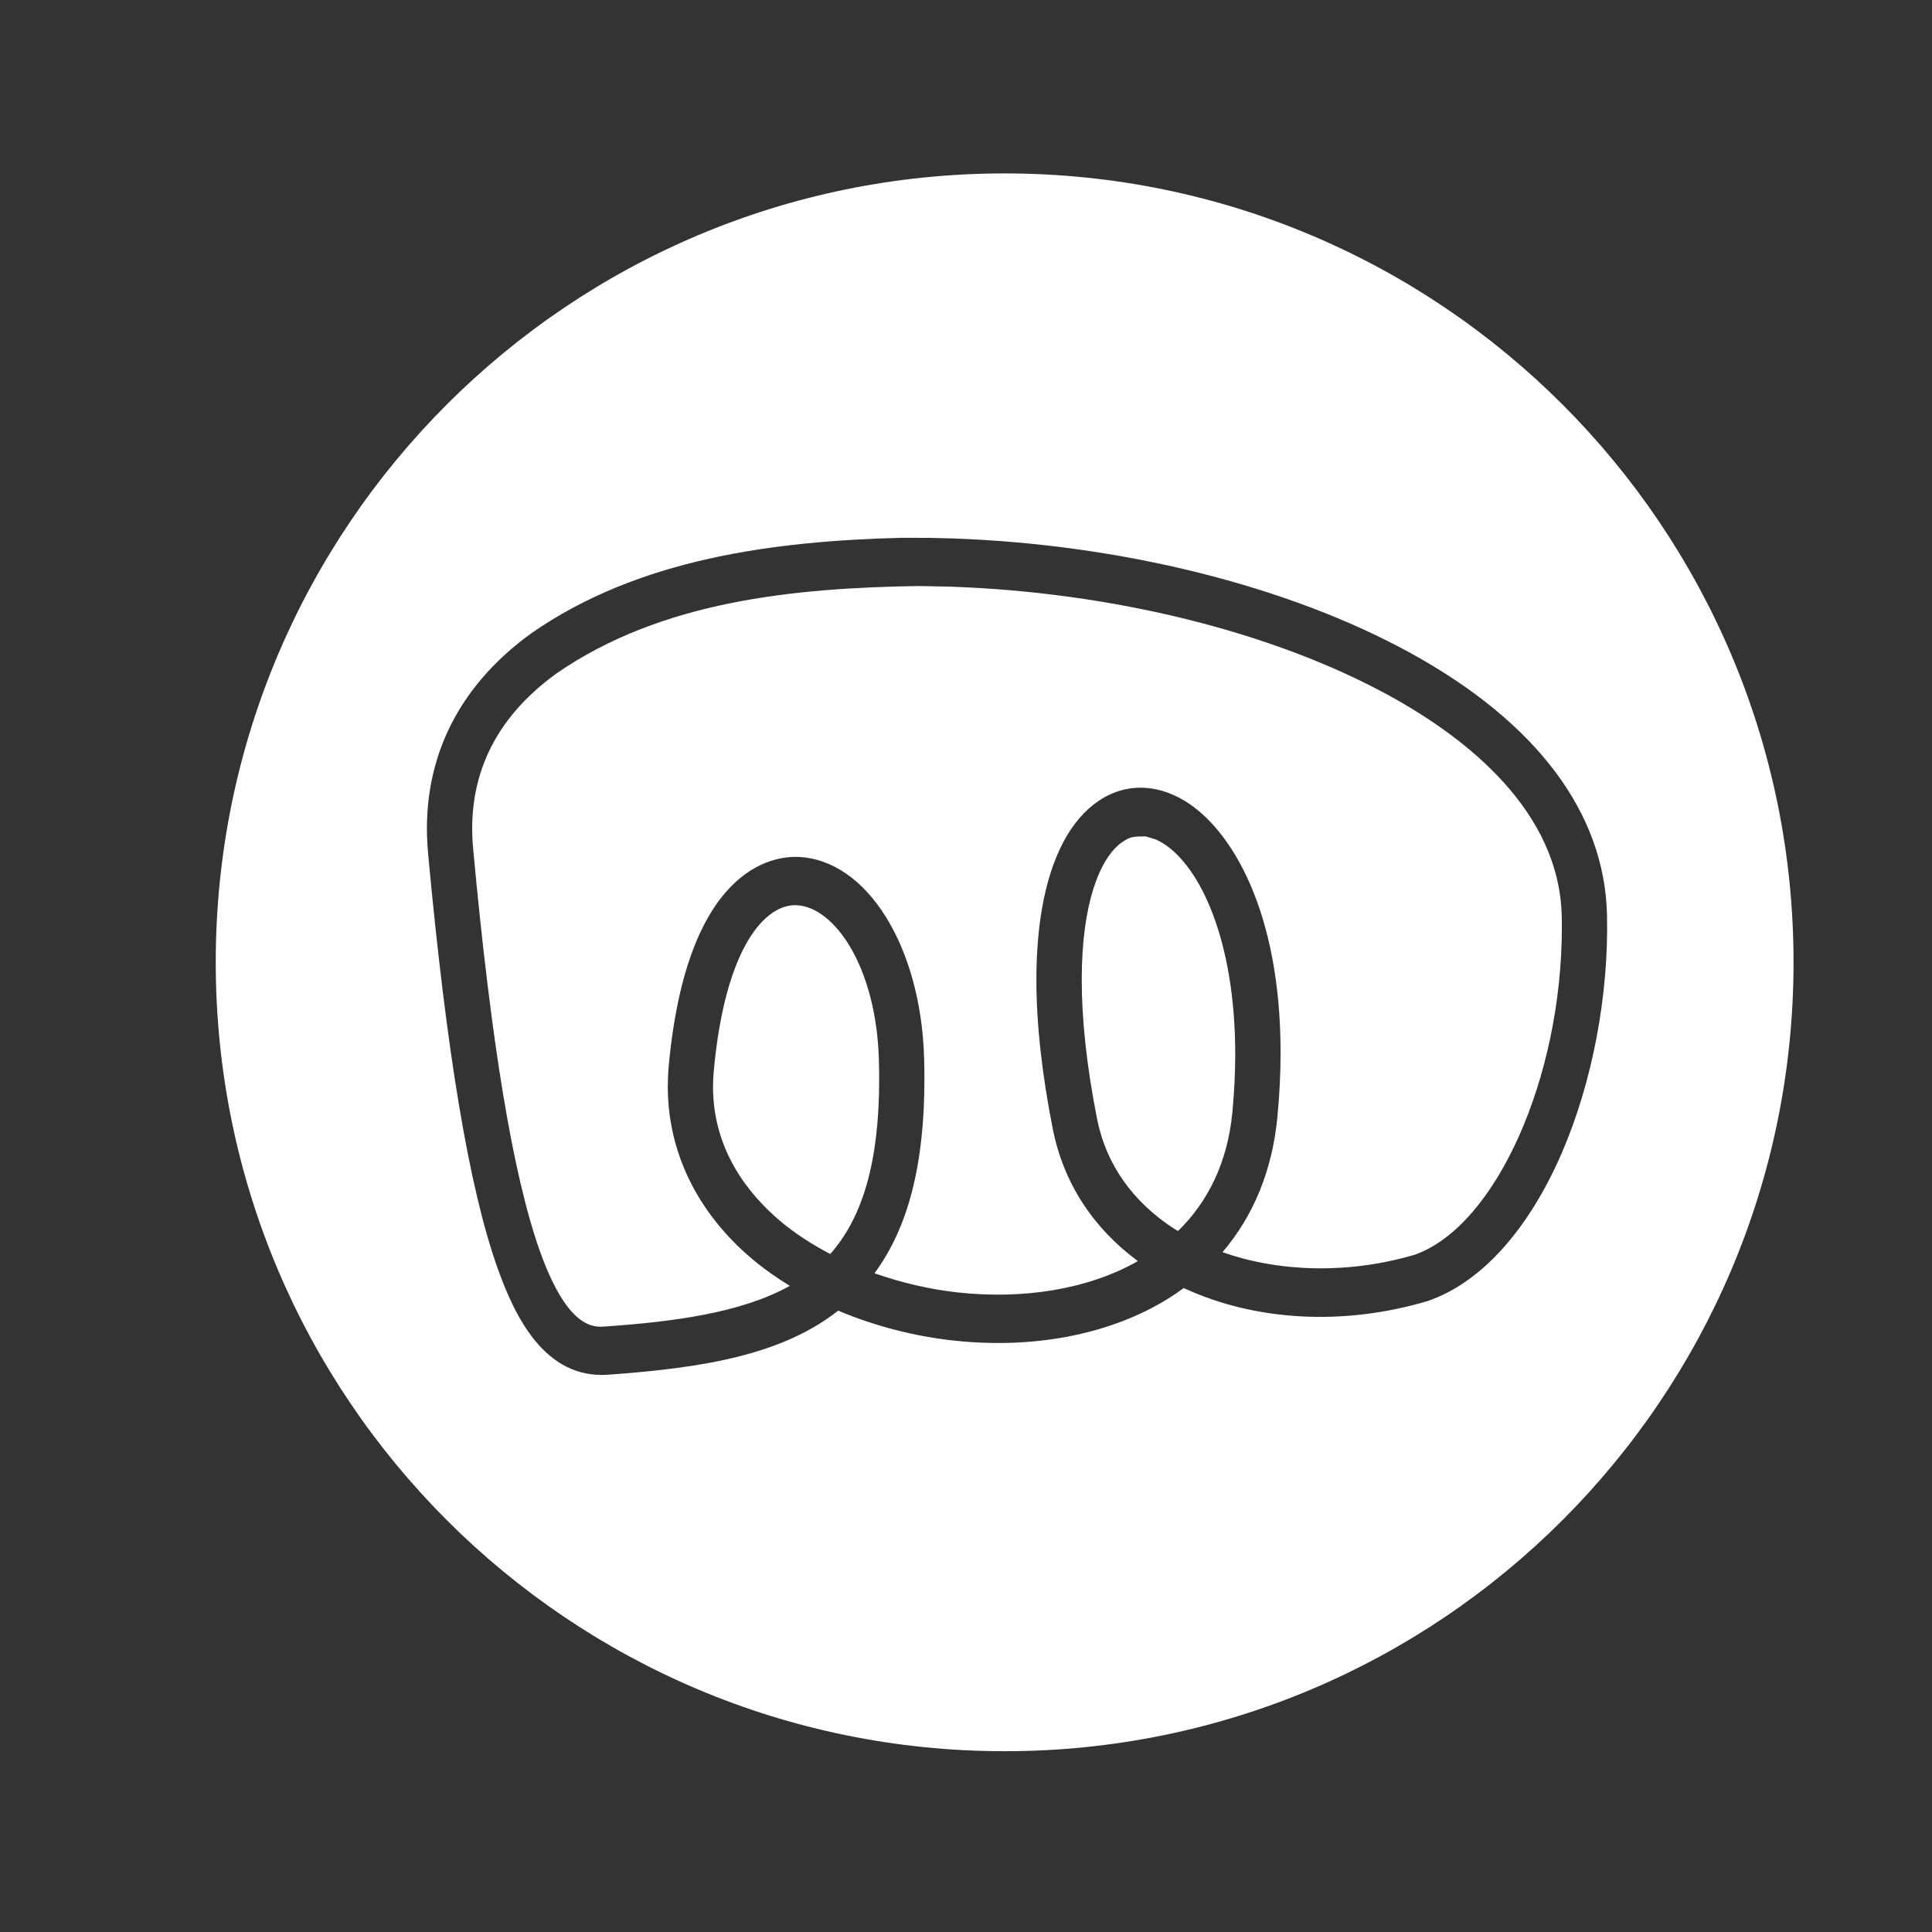 <?xml version="1.0" encoding="UTF-8"?>
<!DOCTYPE svg PUBLIC "-//W3C//DTD SVG 1.1//EN" "http://www.w3.org/Graphics/SVG/1.1/DTD/svg11.dtd">
<svg version="1.1" xmlns="http://www.w3.org/2000/svg" xmlns:xlink="http://www.w3.org/1999/xlink" x="0" y="0" width="600" height="600" viewBox="0, 0, 600, 600">
  <rect x="0" y="0" width="600" height="600" fill="#333333" stroke="none"/>
  <g id="Layer_1">
    <path d="M312,53.856 C447.31,53.856 557,163.546 557,298.856 C557,434.166 447.31,543.856 312,543.856 C176.69,543.856 67,434.166 67,298.856 C67,163.546 176.69,53.856 312,53.856 z M280.228,167.016 C240.54,167.991 198.221,173.453 164.868,196.774 C141.432,213.764 130.382,237.363 132.946,265.042 C138.67,327.027 145.73,369.168 154.541,393.868 C159.831,408.728 169.148,428.337 188.864,426.928 C219.288,424.779 243.103,420.537 260.31,407.031 C271.504,411.761 283.818,414.994 296.403,416.348 C320.561,418.93 343.564,414.632 361.204,404.25 C363.443,402.932 365.574,401.506 367.614,400.008 C389.696,410.263 417.159,411.87 443.411,404.034 L443.574,403.979 L443.719,403.926 C460.059,398.202 474.738,381.879 485.065,357.974 C494.508,336.109 499.618,309.242 499.076,284.253 C498.39,252.53 477.283,224.345 438.012,202.786 C400.078,181.95 348.078,168.986 295.356,167.199 C286.923,166.977 291.966,167.073 280.228,167.016 z M285.321,181.995 L294.904,182.185 C345.623,183.901 395.438,196.268 431.585,216.112 C455.563,229.293 484.307,251.879 485.011,284.597 C485.048,285.734 485.048,286.853 485.048,287.991 C485.048,334.664 464.59,380.652 439.475,389.626 C419.199,395.656 397.586,395.205 379.657,388.867 C389.299,377.601 395.112,363.445 396.701,346.96 C397.388,339.864 397.694,333.166 397.694,326.846 C397.694,283.116 382.564,257.712 368.083,248.81 C358.46,242.906 348.132,243.267 339.718,249.785 C331.25,256.339 325.527,268.527 323.143,285.048 C322.294,290.97 321.861,297.379 321.861,304.241 C321.861,317.945 323.559,333.455 326.953,350.608 C330.239,367.201 339.339,381.302 353.386,391.648 C337.588,400.621 317.42,403.51 297.811,401.416 C288.73,400.441 279.882,398.346 271.577,395.421 C282.067,381.248 287.086,361.621 287.086,335.061 C287.086,332.985 287.068,330.872 286.996,328.724 C286.021,293.823 269.157,266.902 247.797,266.126 C239.817,265.837 213.33,269.664 207.678,331.09 C207.479,333.22 207.389,335.332 207.389,337.427 C207.389,357.721 216.489,376.499 233.461,390.871 C237.072,393.923 241.045,396.739 245.288,399.339 C230.012,407.826 208.888,410.479 187.943,411.96 C184.459,412.213 176.315,412.791 167.667,388.542 C159.326,365.088 152.537,324.21 146.939,263.579 C144.881,241.39 153.583,223.081 172.777,209.178 C205.417,186.575 246.74,182.588 285.321,181.995 z M247.31,281.112 C259.01,281.545 272.118,300.034 272.949,329.175 C273.003,331.179 273.039,333.148 273.039,335.061 C273.039,360.285 268.128,377.853 257.837,389.445 C252.094,386.43 246.786,382.999 242.2,379.117 C232.504,370.902 221.437,357.216 221.437,337.535 C221.437,335.91 221.508,334.249 221.671,332.552 C225.21,294.021 237.704,280.768 247.31,281.112 z M355.844,259.756 C359.926,261.05 358.226,260.273 361.06,261.81 C372.688,268.96 383.611,291.981 383.611,327.406 C383.611,333.094 383.323,339.106 382.727,345.426 C381.21,361.224 374.981,373.375 365.863,382.295 C365.465,382.06 365.014,381.844 364.617,381.572 C351.725,373.231 343.456,361.459 340.711,347.52 C337.335,330.457 335.945,316.104 335.945,304.259 C335.945,280.552 341.524,266.92 347.97,261.919 C351.101,259.605 352.181,259.786 355.844,259.756 z" fill="#FFFFFF"/>
  </g>
</svg>
